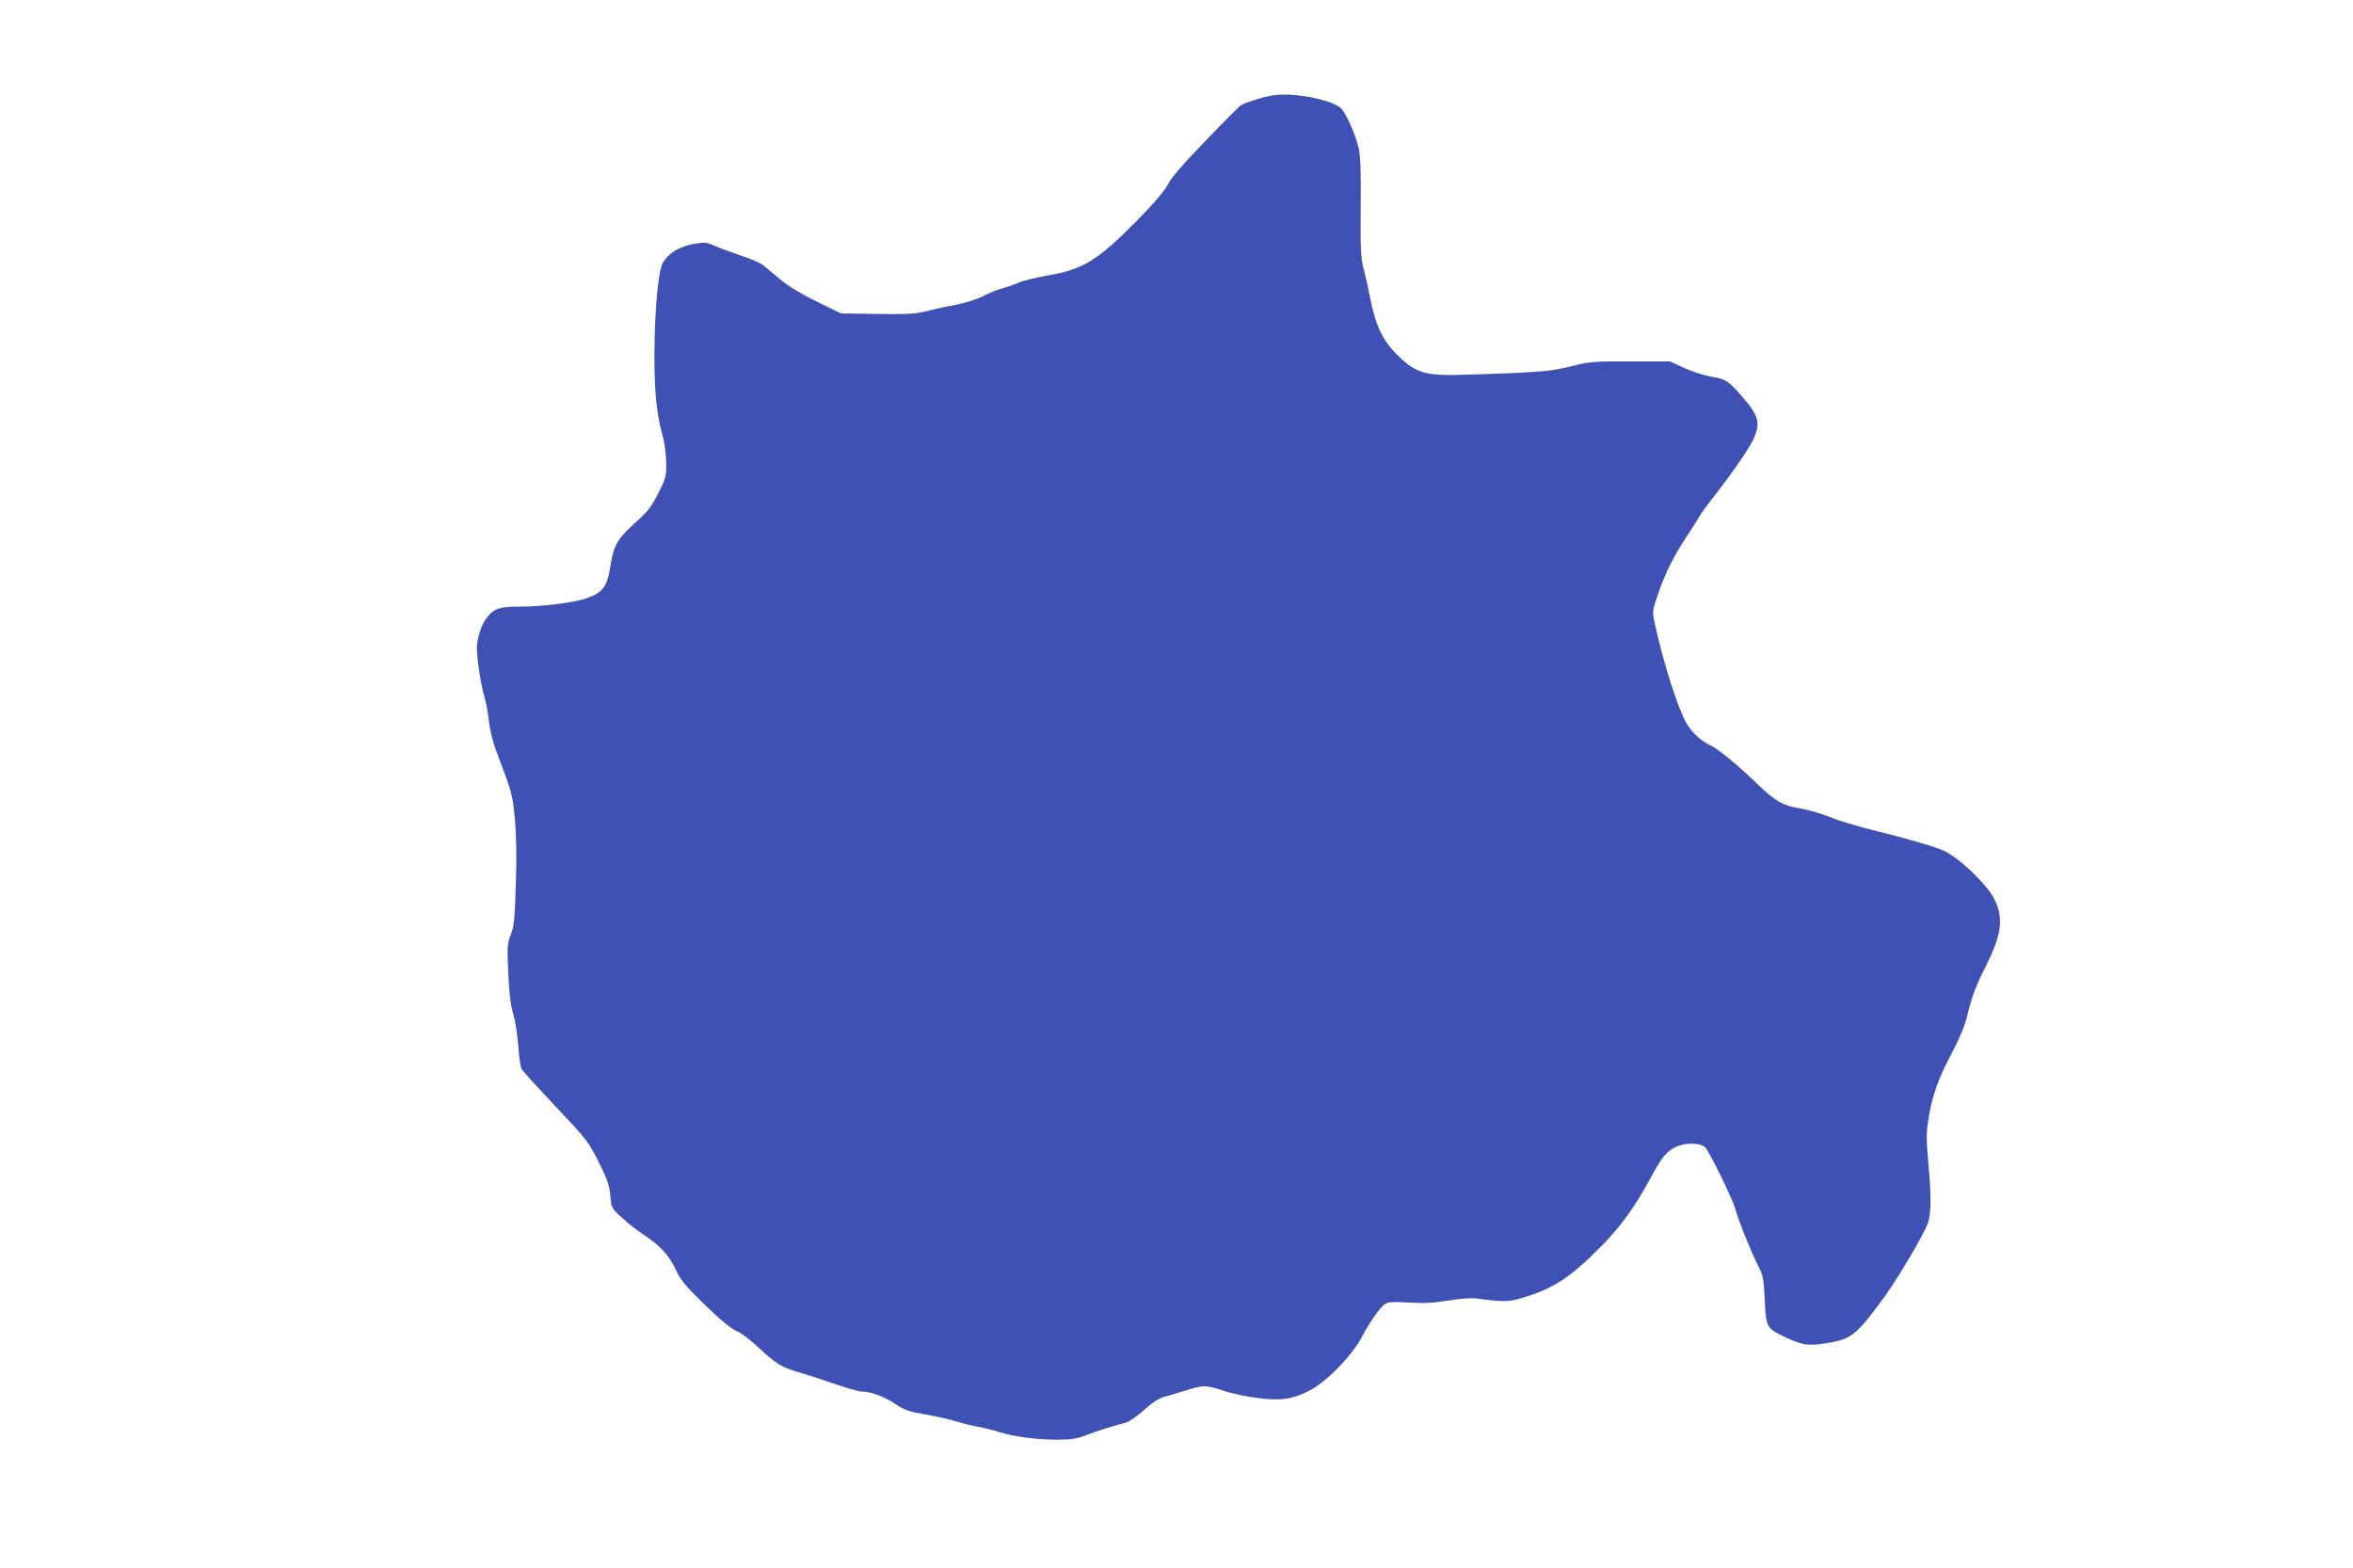 <?xml version="1.0" standalone="no"?>
<!DOCTYPE svg PUBLIC "-//W3C//DTD SVG 20010904//EN"
 "http://www.w3.org/TR/2001/REC-SVG-20010904/DTD/svg10.dtd">
<svg version="1.0" xmlns="http://www.w3.org/2000/svg"
 width="1280pt" height="853pt" viewBox="0 0 1280 853"
 preserveAspectRatio="xMidYMid meet">
<g transform="translate(0,853) scale(0.1,-0.1)"
fill="#3f51b5" stroke="none">
<path d="M6918 8010 c-58 -10 -147 -39 -170 -54 -9 -7 -96 -94 -192 -194 -118
-122 -184 -198 -202 -234 -18 -35 -74 -101 -168 -197 -216 -219 -294 -267
-489 -300 -62 -11 -133 -28 -159 -40 -26 -11 -67 -25 -90 -31 -24 -6 -70 -25
-102 -42 -36 -18 -98 -37 -160 -49 -56 -10 -126 -26 -156 -34 -43 -12 -98 -15
-255 -13 l-200 3 -129 63 c-83 40 -154 83 -199 120 -38 31 -81 67 -95 79 -15
12 -67 35 -117 51 -49 17 -114 40 -143 53 -48 21 -57 22 -119 12 -77 -14 -136
-50 -167 -102 -25 -44 -45 -257 -46 -491 -1 -201 11 -329 41 -435 14 -50 22
-110 23 -160 1 -76 -1 -85 -43 -168 -36 -72 -58 -100 -116 -152 -103 -92 -125
-128 -142 -231 -20 -128 -40 -156 -136 -190 -63 -22 -238 -44 -354 -44 -117 0
-147 -10 -186 -62 -26 -35 -42 -79 -52 -144 -6 -42 17 -204 41 -289 9 -27 19
-86 24 -130 5 -50 22 -116 45 -175 82 -216 83 -223 96 -357 8 -89 10 -204 5
-353 -6 -189 -9 -228 -27 -273 -19 -48 -21 -64 -14 -212 5 -115 13 -177 27
-220 10 -33 22 -109 27 -170 4 -60 12 -119 18 -130 6 -11 90 -103 186 -205
168 -178 178 -190 233 -300 47 -94 59 -127 64 -184 6 -68 6 -68 65 -122 33
-30 85 -71 115 -90 89 -58 140 -113 175 -189 28 -60 51 -88 159 -193 85 -83
142 -129 173 -143 27 -11 80 -52 124 -94 84 -80 128 -107 211 -129 29 -8 112
-35 185 -60 72 -25 145 -46 160 -46 50 0 126 -28 184 -68 48 -32 72 -41 160
-56 57 -10 131 -26 165 -37 33 -10 87 -24 120 -30 32 -5 86 -19 119 -29 84
-26 203 -42 315 -42 78 0 108 5 165 27 66 25 124 43 207 65 21 6 63 35 102 70
43 39 80 63 108 71 24 6 77 22 118 35 94 30 112 30 207 -2 43 -15 129 -32 190
-40 126 -15 184 -6 276 41 94 48 236 194 288 297 33 65 96 155 121 173 19 13
41 14 133 9 83 -5 135 -2 214 11 66 11 123 15 155 11 144 -19 174 -19 248 4
173 52 261 110 437 289 100 102 177 210 256 356 66 121 89 150 141 176 49 23
130 23 159 -1 20 -17 151 -284 165 -337 14 -56 90 -244 126 -313 25 -49 29
-68 34 -181 6 -150 9 -155 115 -205 93 -43 124 -47 227 -30 131 22 157 43 309
251 77 106 221 351 238 405 16 54 17 150 1 321 -12 141 -12 167 3 256 18 115
55 215 133 361 34 64 63 134 75 185 26 107 49 167 103 274 84 168 96 257 47
358 -40 83 -194 230 -281 269 -51 22 -213 69 -385 111 -82 20 -187 52 -232 71
-46 18 -115 39 -155 45 -99 16 -139 39 -233 129 -109 106 -223 200 -262 216
-45 19 -99 69 -128 118 -47 81 -127 330 -172 540 -15 67 -15 71 11 148 38 117
88 218 159 326 35 54 69 106 75 118 6 12 39 57 74 101 100 128 198 270 219
319 36 85 26 122 -61 223 -76 89 -92 99 -171 112 -35 6 -100 26 -144 46 l-80
37 -215 0 c-202 1 -222 -1 -325 -27 -92 -23 -146 -29 -330 -37 -121 -5 -268
-10 -327 -10 -145 0 -199 21 -289 111 -79 79 -117 160 -148 319 -11 58 -28
130 -36 160 -12 44 -15 107 -13 320 2 196 -1 281 -11 324 -16 73 -71 195 -97
218 -56 49 -269 88 -376 68z"/>
</g>
</svg>

